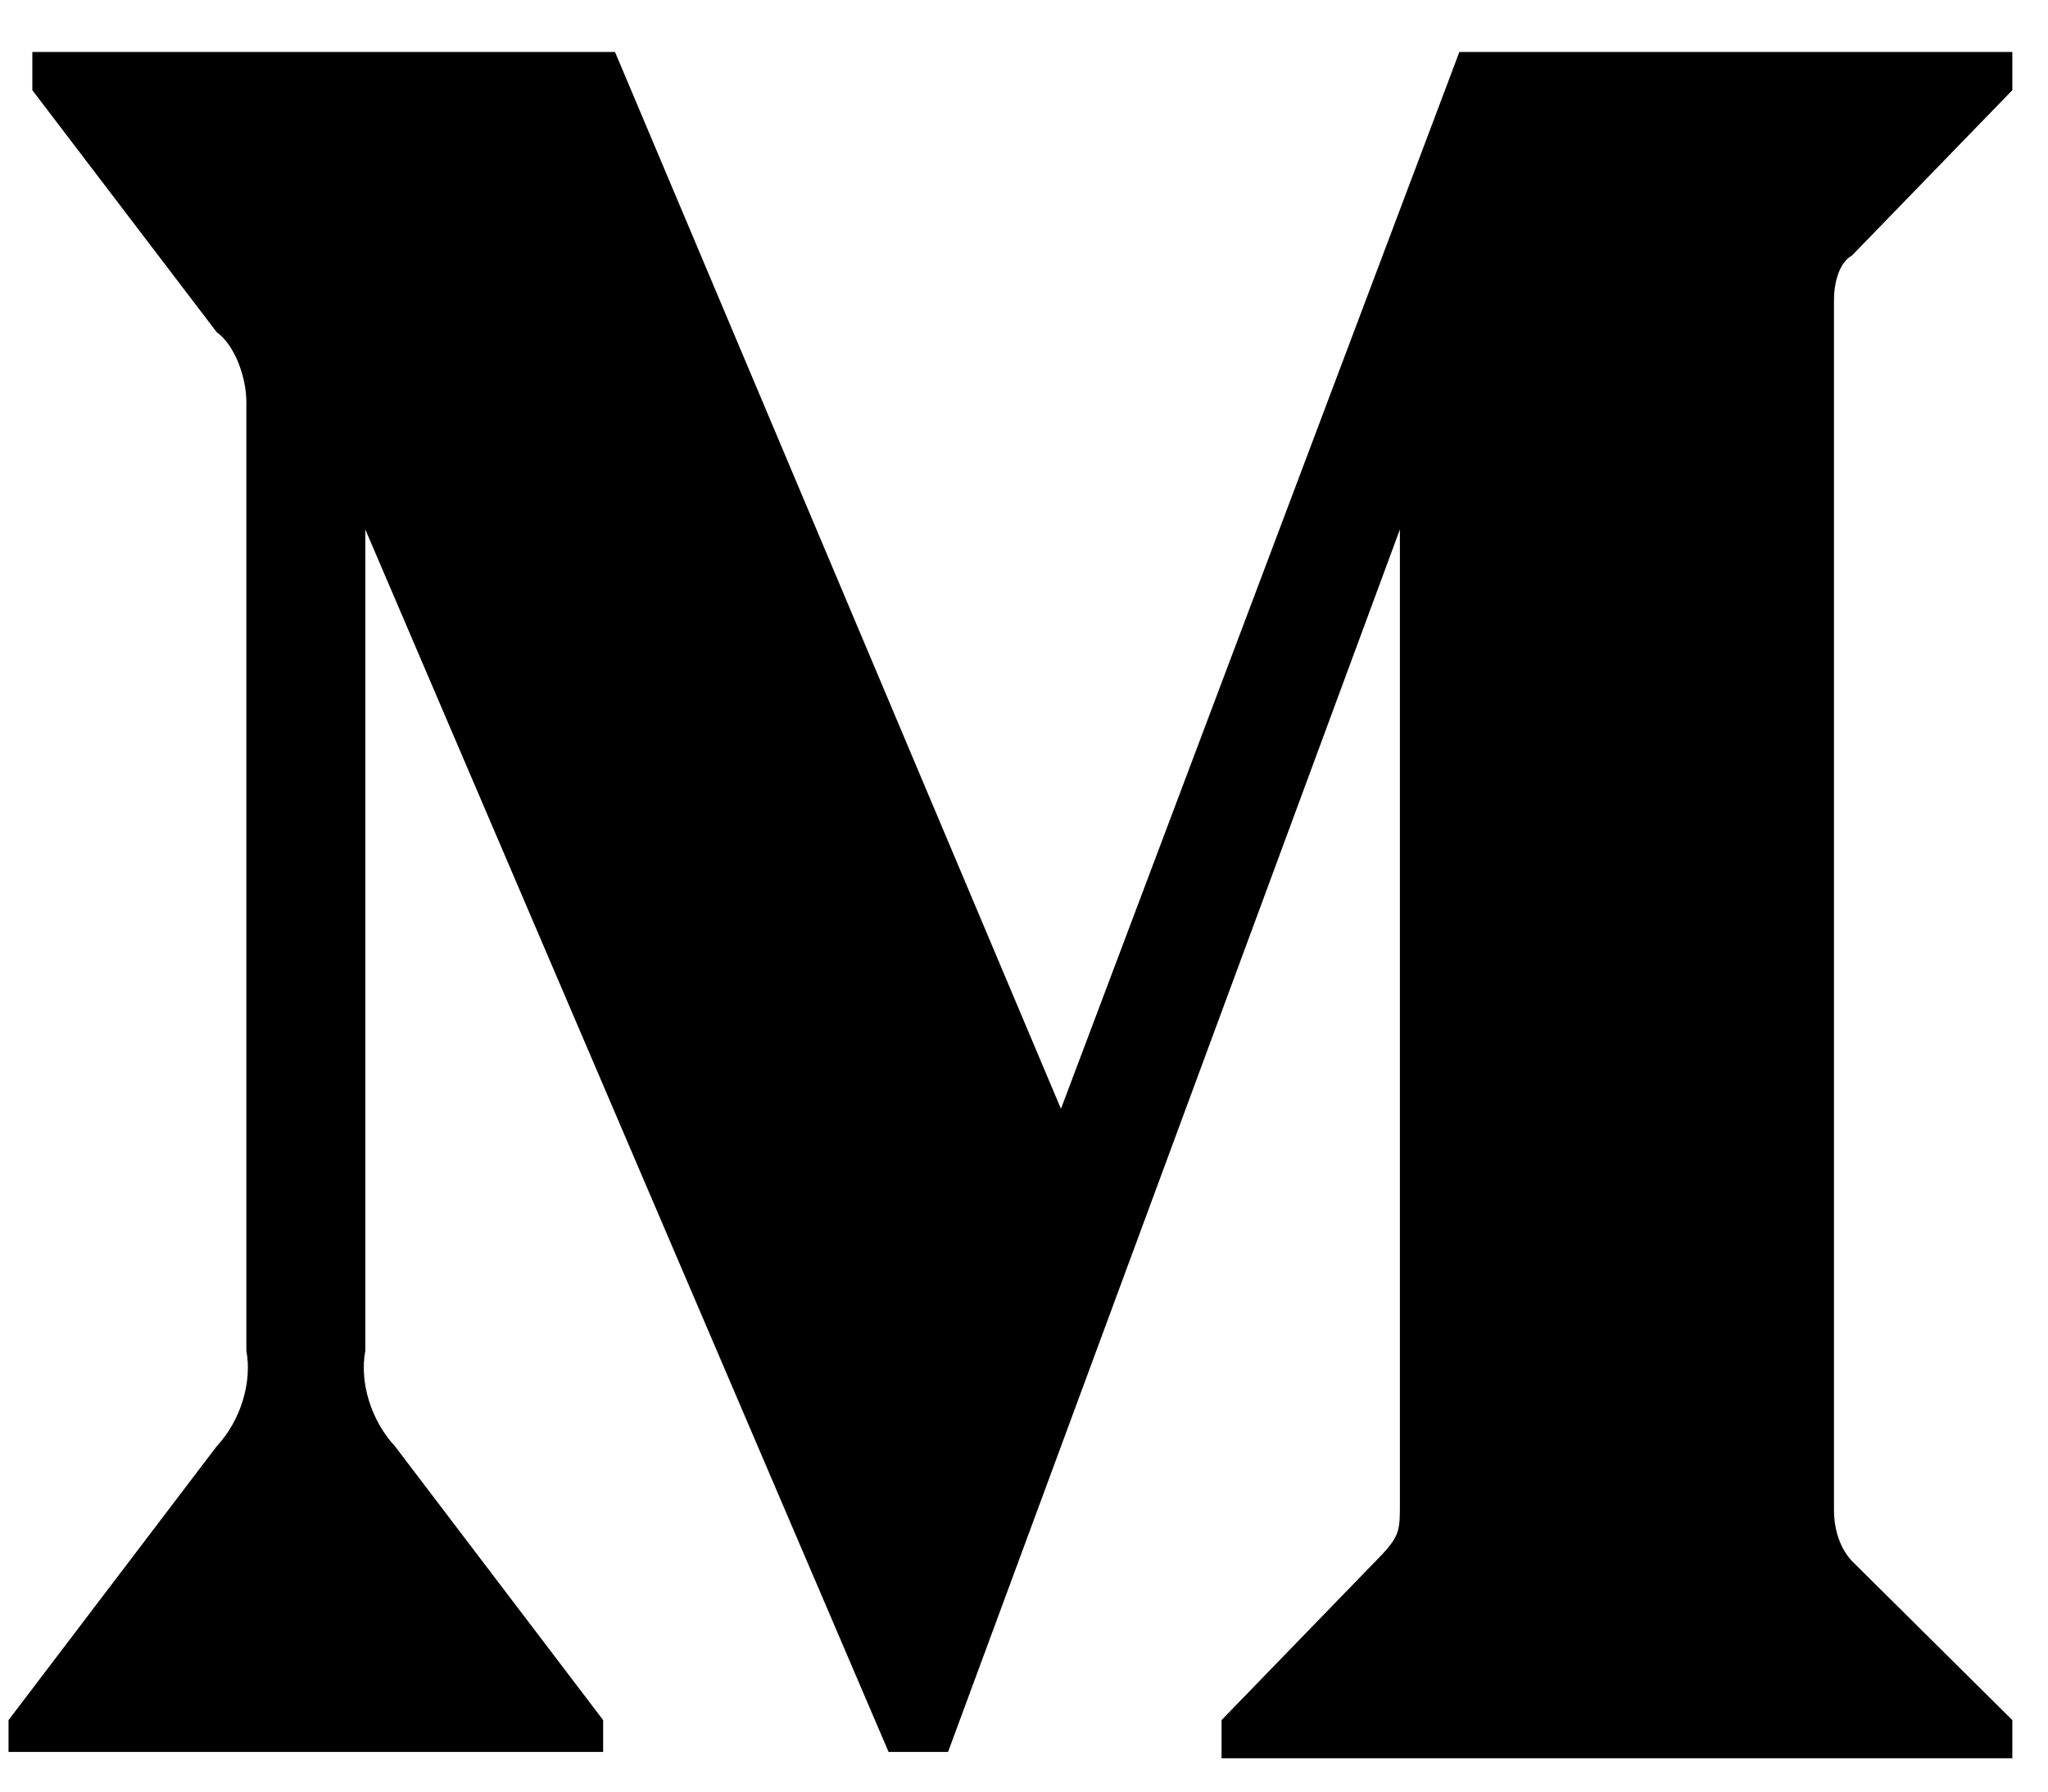 <?xml version="1.0" encoding="UTF-8"?>
<svg xmlns="http://www.w3.org/2000/svg" width="24" height="21" viewBox="0 0 24 21" fill="none">
  <path d="M2.887 4.714C2.887 4.415 2.748 4.042 2.539 3.893L0.379 1.057V0.609H7.207L12.433 12.997L17.102 0.609H23.582V1.057L21.701 2.997C21.561 3.072 21.492 3.296 21.492 3.52V17.699C21.492 17.923 21.561 18.147 21.701 18.296L23.582 20.162V20.609H14.315V20.162L16.196 18.221C16.405 17.997 16.405 17.923 16.405 17.624V6.206L11.11 20.535H10.413L4.281 6.206V15.833C4.211 16.206 4.351 16.654 4.629 16.953L7.068 20.162V20.535H0.1V20.162L2.539 16.953C2.818 16.654 2.957 16.206 2.887 15.833V4.714Z" fill="black"></path>
</svg>

